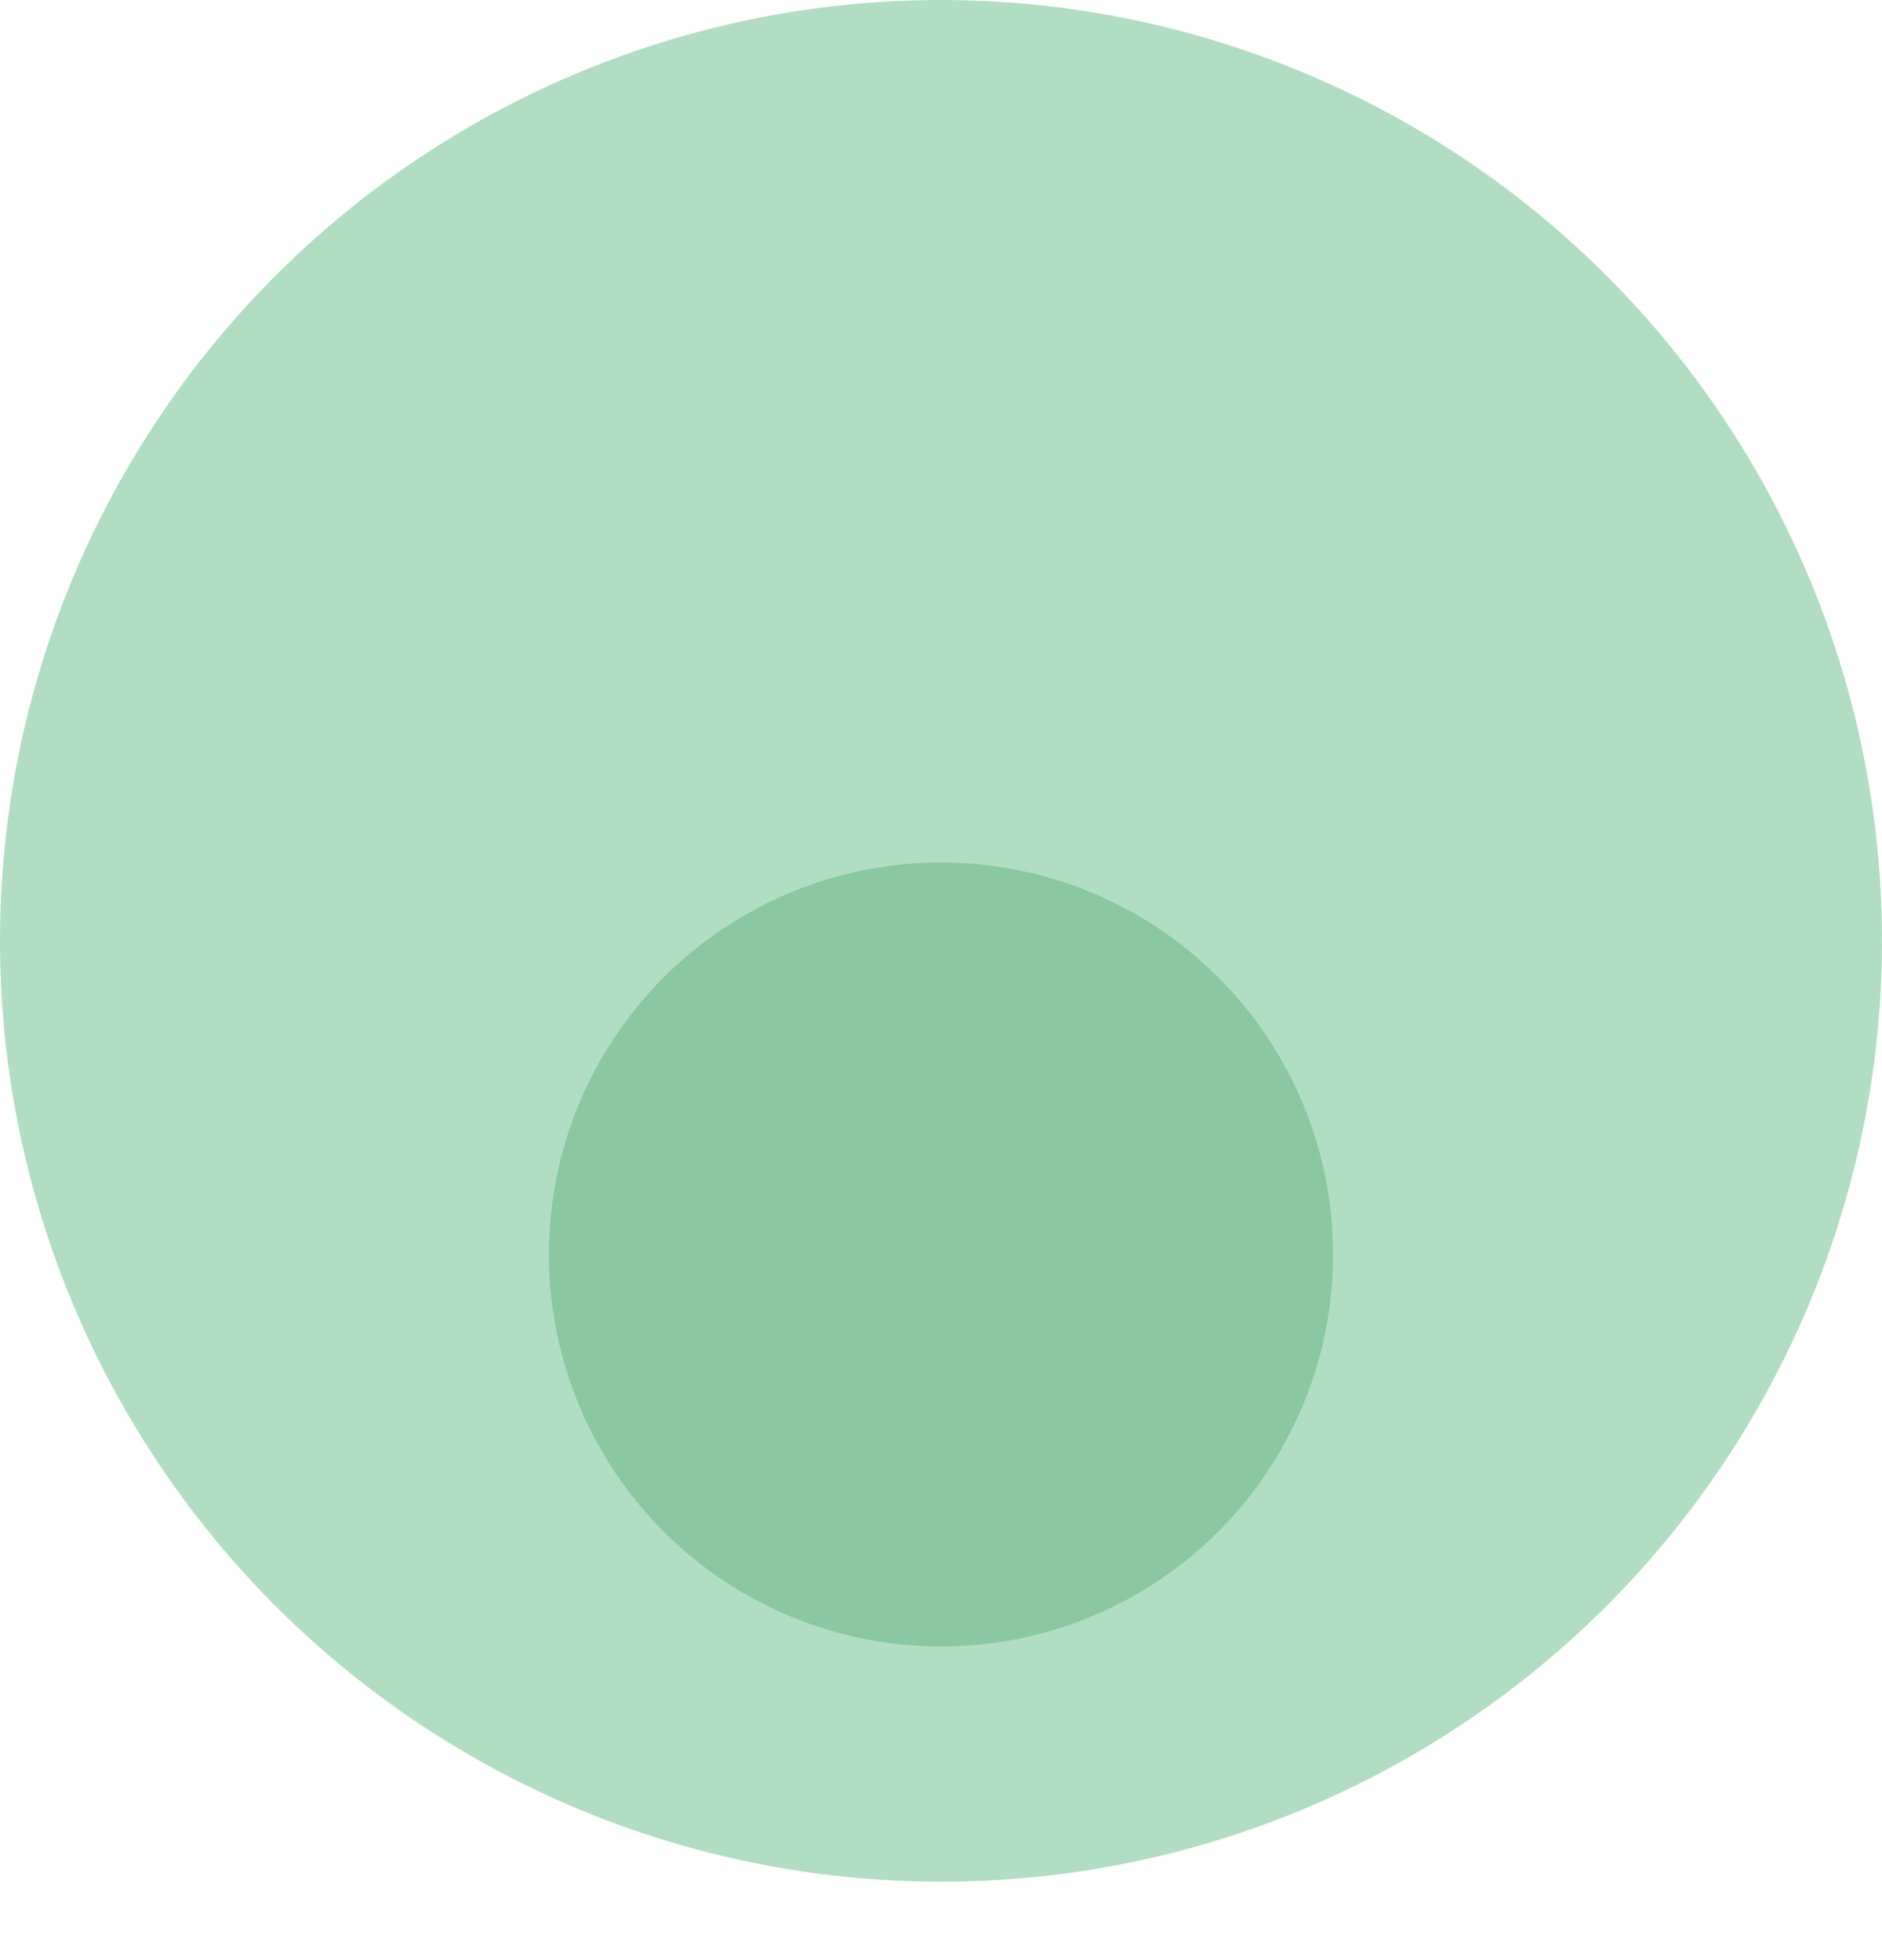 <?xml version="1.0" encoding="UTF-8"?> <svg xmlns="http://www.w3.org/2000/svg" width="24" height="25" viewBox="0 0 24 25" fill="none"> <circle cx="12" cy="12" r="12" fill="#B1DEC2"></circle> <g filter="url(#filter0_d_132_23)"> <circle cx="12" cy="12" r="5" fill="#8BC7A1"></circle> </g> <defs> <filter id="filter0_d_132_23" x="3" y="7" width="18" height="18" filterUnits="userSpaceOnUse" color-interpolation-filters="sRGB"> <feFlood flood-opacity="0" result="BackgroundImageFix"></feFlood> <feColorMatrix in="SourceAlpha" type="matrix" values="0 0 0 0 0 0 0 0 0 0 0 0 0 0 0 0 0 0 127 0" result="hardAlpha"></feColorMatrix> <feOffset dy="4"></feOffset> <feGaussianBlur stdDeviation="2"></feGaussianBlur> <feComposite in2="hardAlpha" operator="out"></feComposite> <feColorMatrix type="matrix" values="0 0 0 0 0 0 0 0 0 0 0 0 0 0 0 0 0 0 0.1 0"></feColorMatrix> <feBlend mode="normal" in2="BackgroundImageFix" result="effect1_dropShadow_132_23"></feBlend> <feBlend mode="normal" in="SourceGraphic" in2="effect1_dropShadow_132_23" result="shape"></feBlend> </filter> </defs> </svg> 